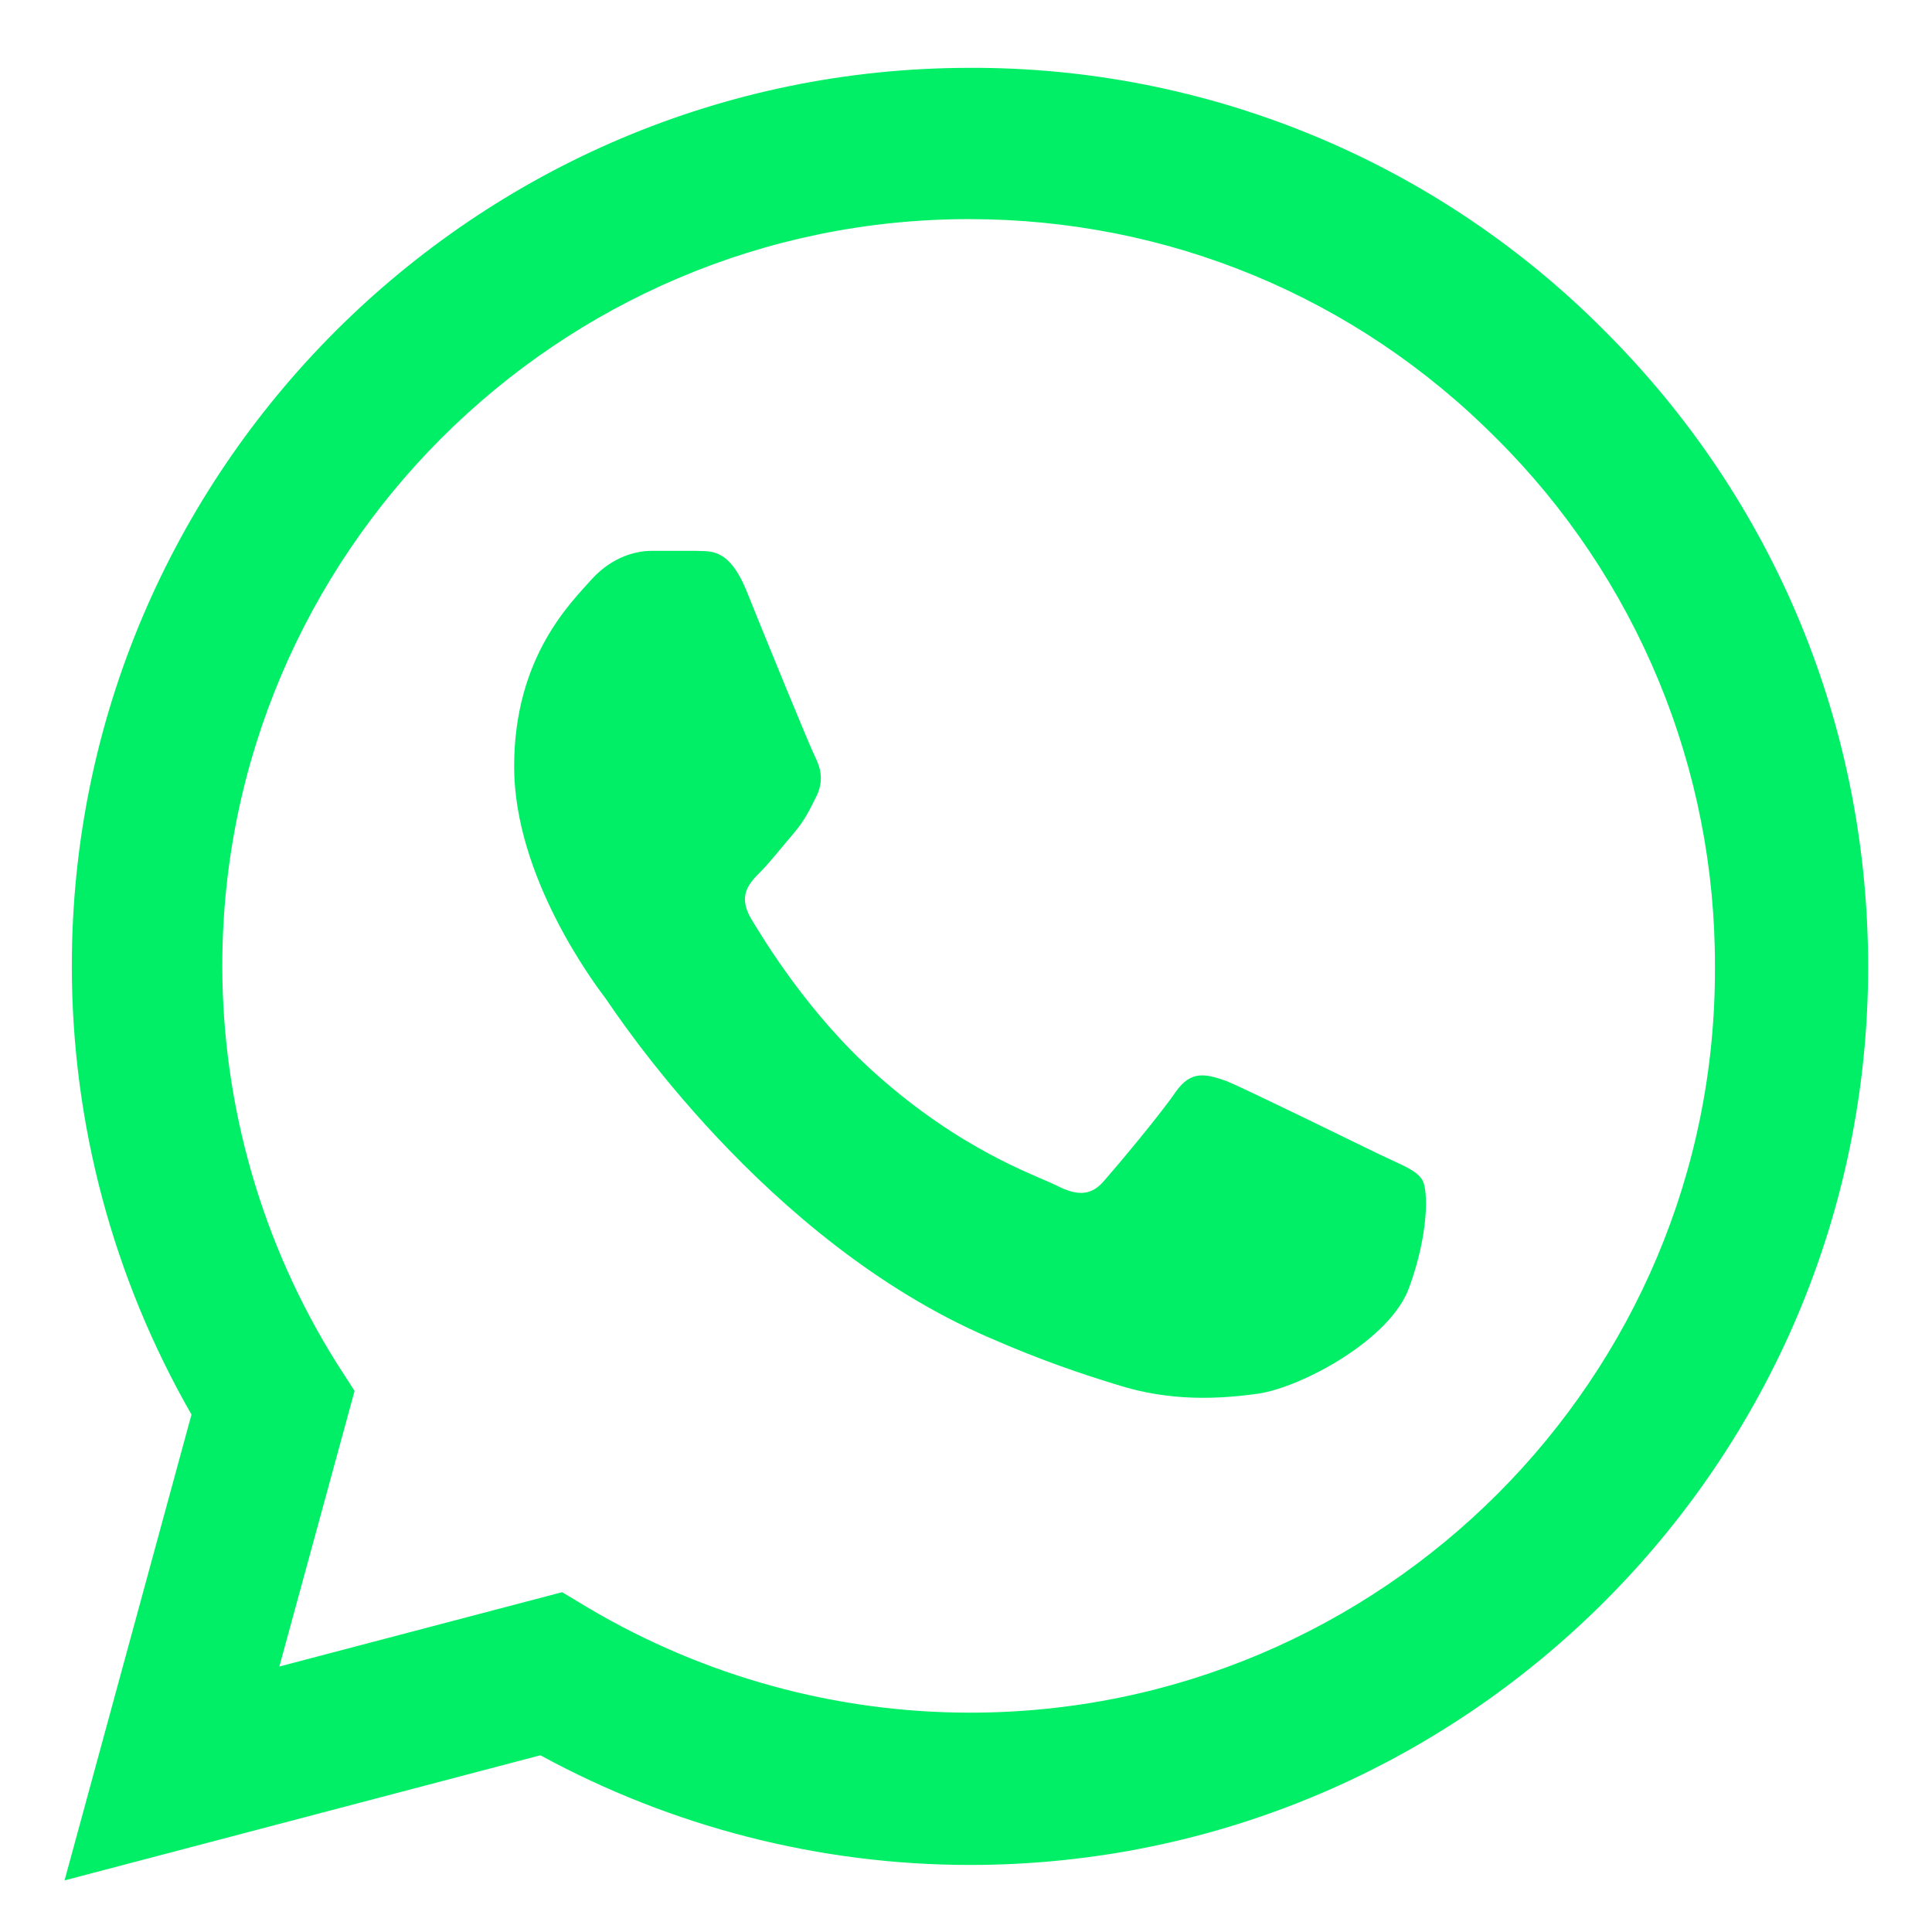 <svg width="17" height="17" viewBox="0 0 17 17" fill="none" xmlns="http://www.w3.org/2000/svg">
<path d="M14.125 2.917C13.394 2.179 12.523 1.593 11.563 1.195C10.603 0.797 9.574 0.593 8.535 0.597C4.181 0.597 0.632 4.145 0.632 8.499C0.632 9.895 0.999 11.251 1.685 12.447L0.568 16.546L4.755 15.445C5.911 16.075 7.211 16.41 8.535 16.41C12.889 16.41 16.438 12.861 16.438 8.507C16.438 6.394 15.616 4.408 14.125 2.917ZM8.535 15.07C7.355 15.07 6.198 14.751 5.185 14.153L4.946 14.01L2.458 14.664L3.12 12.239L2.961 11.992C2.305 10.945 1.957 9.735 1.956 8.499C1.956 4.879 4.906 1.928 8.527 1.928C10.281 1.928 11.932 2.614 13.168 3.858C13.78 4.467 14.265 5.192 14.595 5.99C14.925 6.788 15.093 7.644 15.09 8.507C15.106 12.128 12.155 15.07 8.535 15.07ZM12.139 10.158C11.94 10.062 10.967 9.584 10.791 9.512C10.608 9.448 10.48 9.416 10.345 9.608C10.209 9.807 9.835 10.254 9.723 10.381C9.611 10.517 9.492 10.533 9.292 10.429C9.093 10.333 8.455 10.118 7.705 9.448C7.115 8.922 6.725 8.276 6.605 8.077C6.493 7.877 6.589 7.774 6.693 7.67C6.78 7.582 6.892 7.439 6.988 7.327C7.083 7.215 7.123 7.128 7.187 7C7.251 6.864 7.219 6.753 7.171 6.657C7.123 6.561 6.725 5.589 6.565 5.19C6.406 4.807 6.238 4.855 6.118 4.847H5.736C5.6 4.847 5.393 4.895 5.209 5.094C5.034 5.294 4.524 5.772 4.524 6.745C4.524 7.718 5.233 8.659 5.329 8.786C5.425 8.922 6.725 10.915 8.702 11.769C9.173 11.976 9.54 12.096 9.827 12.184C10.297 12.335 10.728 12.311 11.071 12.263C11.453 12.207 12.243 11.785 12.402 11.322C12.57 10.86 12.57 10.469 12.514 10.381C12.458 10.293 12.339 10.254 12.139 10.158Z" fill="#00EF66"/>
</svg>
